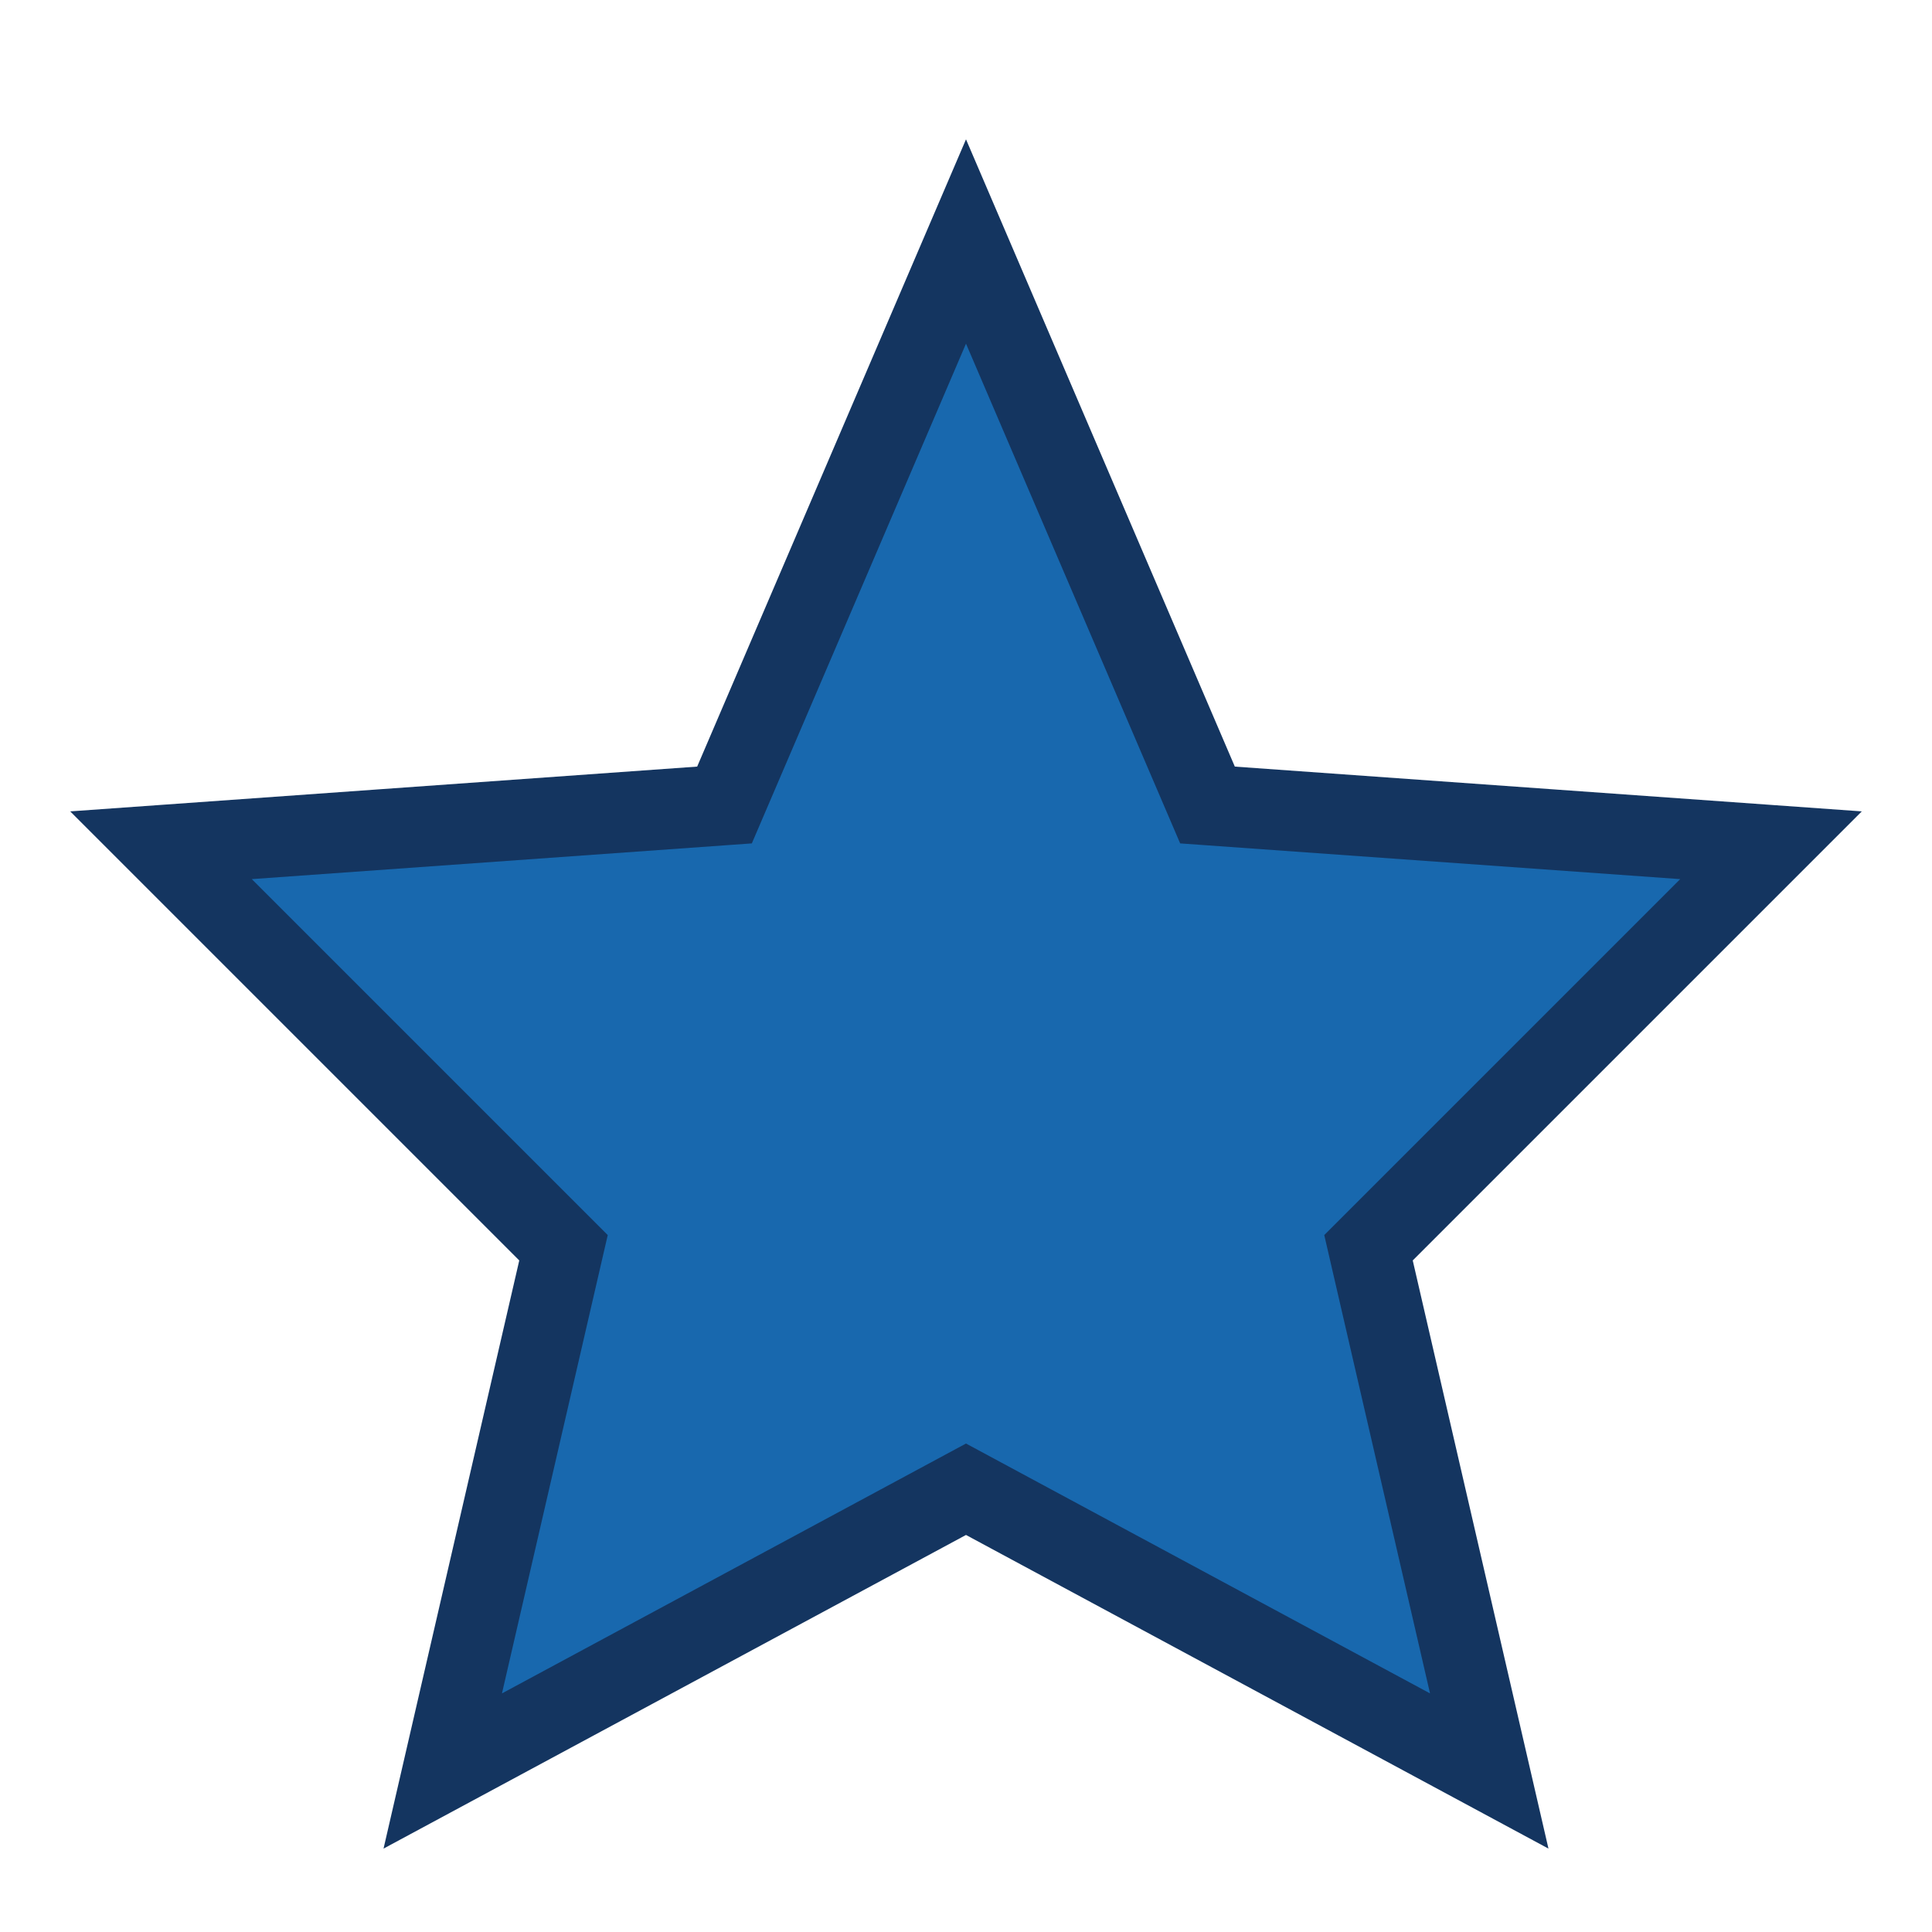 <?xml version="1.0" encoding="UTF-8"?>
<svg xmlns="http://www.w3.org/2000/svg" width="24" height="24" viewBox="0 0 24 24"><polygon points="12 3 15 10 22 10.5 17 15.5 18.5 22 12 18.5 5.5 22 7 15.5 2 10.5 9 10" fill="#1868AE" stroke="#143560" stroke-width="1"/></svg>